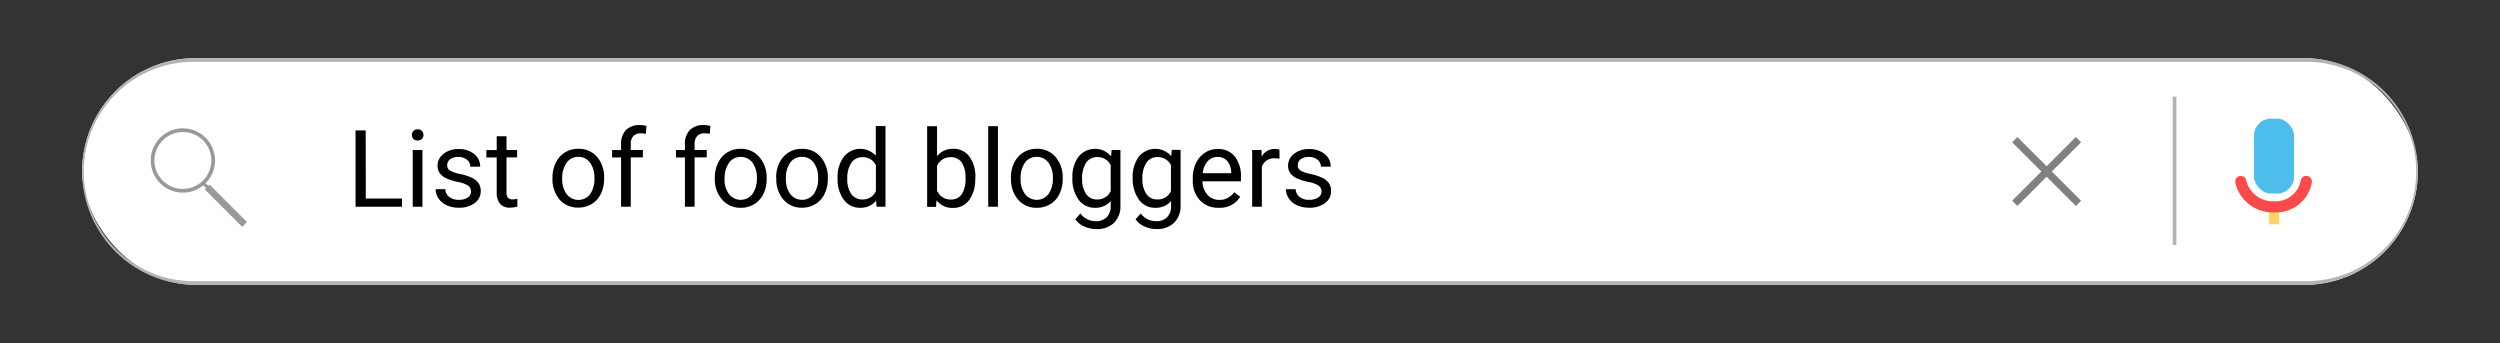 <?xml version="1.0" encoding="UTF-8"?>
<svg xmlns="http://www.w3.org/2000/svg" id="Layer_1" data-name="Layer 1" viewBox="0 0 675 92.61">
  <rect x="0" y="0" width="675" height="92.61" fill="#333333" stroke="none"/>
  <defs>
    <style>.cls-1{fill:#fff;}.cls-2{fill:#b3b3b3;}.cls-3{fill:#999;}.cls-4{fill:gray;}.cls-5{fill:#4dbdeb;}.cls-6{fill:#ffd262;}.cls-7{fill:#fc4949;}</style>
  </defs>
  <rect class="cls-1" x="22.17" y="15.7" width="630.65" height="61.21" rx="30.6"></rect>
  <path class="cls-2" d="M622.22,16.7a29.61,29.61,0,1,1,0,59.21H52.78a29.61,29.61,0,1,1,0-59.21H622.22m0-1H52.78A30.69,30.69,0,0,0,22.17,46.3h0A30.69,30.69,0,0,0,52.78,76.91H622.22A30.69,30.69,0,0,0,652.83,46.3h0a30.69,30.69,0,0,0-30.61-30.6Z"></path>
  <path class="cls-3" d="M49.38,34.65a8.68,8.68,0,1,0,8.68,8.68A8.67,8.67,0,0,0,49.38,34.65Zm0,16.36a7.68,7.68,0,1,1,7.68-7.68A7.69,7.69,0,0,1,49.38,51Z"></path>
  <polygon class="cls-3" points="56.59 49.85 56.25 50.19 55.22 49.15 54.59 49.77 55.63 50.81 55.3 51.15 65.39 61.24 66.69 59.95 56.59 49.85"></polygon>
  <rect class="cls-4" x="540.43" y="45.3" width="24.32" height="2" transform="translate(129.11 404.3) rotate(-45)"></rect>
  <rect class="cls-4" x="551.59" y="34.14" width="2" height="24.32" transform="translate(129.11 404.31) rotate(-45)"></rect>
  <path d="M98.76,53.6h9.77v2.22H96V35.2h2.74Z"></path>
  <path d="M111.23,36.44a1.56,1.56,0,0,1,.39-1.08,1.46,1.46,0,0,1,1.15-.44,1.52,1.52,0,0,1,1.17.44,1.56,1.56,0,0,1,.39,1.08,1.53,1.53,0,0,1-.39,1.06,1.55,1.55,0,0,1-1.17.42,1.49,1.49,0,0,1-1.15-.42A1.53,1.53,0,0,1,111.23,36.44Zm2.83,19.38h-2.62V40.5h2.62Z"></path>
  <path d="M127.17,51.76a1.92,1.92,0,0,0-.79-1.65,8,8,0,0,0-2.79-1,13.36,13.36,0,0,1-3.16-1,4.49,4.49,0,0,1-1.73-1.42,3.41,3.41,0,0,1-.56-1.95,4,4,0,0,1,1.59-3.19,6.23,6.23,0,0,1,4.07-1.3A6.38,6.38,0,0,1,128,41.56,4.29,4.29,0,0,1,129.65,45H127a2.39,2.39,0,0,0-.91-1.85,3.44,3.44,0,0,0-2.31-.78,3.6,3.6,0,0,0-2.23.62,2,2,0,0,0-.81,1.63,1.59,1.59,0,0,0,.75,1.43,9.25,9.25,0,0,0,2.71.92A13.73,13.73,0,0,1,127.4,48a4.6,4.6,0,0,1,1.81,1.46,3.64,3.64,0,0,1,.59,2.09,3.9,3.9,0,0,1-1.65,3.29,6.84,6.84,0,0,1-4.26,1.24,7.65,7.65,0,0,1-3.26-.65,5.24,5.24,0,0,1-2.21-1.82,4.33,4.33,0,0,1-.8-2.52h2.62a2.69,2.69,0,0,0,1.05,2.08,4.07,4.07,0,0,0,2.6.78,4.17,4.17,0,0,0,2.39-.61A1.83,1.83,0,0,0,127.17,51.76Z"></path>
  <path d="M136.76,36.79V40.5h2.86v2h-2.86V52a2.16,2.16,0,0,0,.38,1.38,1.61,1.61,0,0,0,1.31.46,6.59,6.59,0,0,0,1.24-.17v2.11a7.55,7.55,0,0,1-2,.28A3.27,3.27,0,0,1,135,55a4.58,4.58,0,0,1-.89-3V42.52h-2.79v-2h2.79V36.79Z"></path>
  <path d="M149.17,48a9.05,9.05,0,0,1,.88-4.05,6.61,6.61,0,0,1,2.46-2.78,6.75,6.75,0,0,1,3.61-1,6.46,6.46,0,0,1,5.06,2.16,8.35,8.35,0,0,1,1.93,5.77v.18a9.11,9.11,0,0,1-.85,4,6.48,6.48,0,0,1-2.45,2.77,6.78,6.78,0,0,1-3.66,1,6.46,6.46,0,0,1-5.05-2.16,8.31,8.31,0,0,1-1.93-5.74Zm2.63.31A6.54,6.54,0,0,0,153,52.42a4,4,0,0,0,6.34,0A7.17,7.17,0,0,0,160.49,48a6.62,6.62,0,0,0-1.19-4.09,3.81,3.81,0,0,0-3.18-1.56A3.76,3.76,0,0,0,153,43.91,7.13,7.13,0,0,0,151.8,48.33Z"></path>
  <path d="M167.69,55.82V42.52h-2.42v-2h2.42V38.93A5.26,5.26,0,0,1,169,35.12a5,5,0,0,1,3.73-1.35,7,7,0,0,1,1.8.24l-.15,2.11A7.88,7.88,0,0,0,173,36a2.58,2.58,0,0,0-2,.74,3,3,0,0,0-.69,2.14V40.5h3.27v2h-3.27v13.3Z"></path>
  <path d="M184.93,55.82V42.52h-2.42v-2h2.42V38.93a5.22,5.22,0,0,1,1.32-3.81A5,5,0,0,1,190,33.77a6.83,6.83,0,0,1,1.79.24l-.14,2.11a7.88,7.88,0,0,0-1.41-.12,2.58,2.58,0,0,0-2,.74,3,3,0,0,0-.7,2.14V40.5h3.28v2h-3.28v13.3Z"></path>
  <path d="M193,48a8.93,8.93,0,0,1,.89-4.05,6.61,6.61,0,0,1,2.46-2.78,6.69,6.69,0,0,1,3.6-1A6.48,6.48,0,0,1,205,42.38,8.4,8.4,0,0,1,207,48.15v.18a9.12,9.12,0,0,1-.86,4,6.48,6.48,0,0,1-2.45,2.77,6.78,6.78,0,0,1-3.66,1A6.46,6.46,0,0,1,195,53.94,8.31,8.31,0,0,1,193,48.2Zm2.63.31a6.54,6.54,0,0,0,1.19,4.09,4,4,0,0,0,6.33,0A7.11,7.11,0,0,0,204.35,48a6.56,6.56,0,0,0-1.2-4.09A3.81,3.81,0,0,0,200,42.37a3.77,3.77,0,0,0-3.13,1.54A7.13,7.13,0,0,0,195.65,48.33Z"></path>
  <path d="M209.56,48a9.05,9.05,0,0,1,.88-4.05,6.5,6.5,0,0,1,6.07-3.75,6.45,6.45,0,0,1,5.06,2.16,8.36,8.36,0,0,1,1.94,5.77v.18a9.12,9.12,0,0,1-.86,4,6.48,6.48,0,0,1-2.45,2.77,6.78,6.78,0,0,1-3.66,1,6.46,6.46,0,0,1-5-2.16,8.31,8.31,0,0,1-1.93-5.74Zm2.63.31a6.54,6.54,0,0,0,1.19,4.09,4,4,0,0,0,6.33,0A7.11,7.11,0,0,0,220.89,48a6.56,6.56,0,0,0-1.2-4.09,3.81,3.81,0,0,0-3.18-1.56,3.76,3.76,0,0,0-3.13,1.54A7.13,7.13,0,0,0,212.19,48.33Z"></path>
  <path d="M226.15,48a8.94,8.94,0,0,1,1.68-5.67,5.68,5.68,0,0,1,8.63-.3v-8h2.62V55.82h-2.4l-.13-1.64a5.35,5.35,0,0,1-4.38,1.92,5.22,5.22,0,0,1-4.34-2.18,9.06,9.06,0,0,1-1.68-5.69Zm2.62.3a6.77,6.77,0,0,0,1.08,4.08,3.48,3.48,0,0,0,3,1.47,3.8,3.8,0,0,0,3.64-2.24v-7a3.83,3.83,0,0,0-3.61-2.17,3.51,3.51,0,0,0-3,1.49A7.46,7.46,0,0,0,228.77,48.33Z"></path>
  <path d="M263.3,48.33A9.08,9.08,0,0,1,261.68,54a5.15,5.15,0,0,1-4.33,2.13,5.34,5.34,0,0,1-4.49-2.05l-.13,1.77h-2.4V34.07H253v8.11a5.29,5.29,0,0,1,4.37-2,5.17,5.17,0,0,1,4.38,2.11,9.31,9.31,0,0,1,1.6,5.77Zm-2.62-.3a7.06,7.06,0,0,0-1-4.13,3.43,3.43,0,0,0-3-1.46A3.83,3.83,0,0,0,253,44.85v6.62a3.94,3.94,0,0,0,3.75,2.41,3.42,3.42,0,0,0,2.93-1.46A7.5,7.5,0,0,0,260.68,48Z"></path>
  <path d="M269.44,55.82h-2.62V34.07h2.62Z"></path>
  <path d="M272.94,48a8.93,8.93,0,0,1,.89-4.05,6.61,6.61,0,0,1,2.46-2.78,6.69,6.69,0,0,1,3.6-1A6.48,6.48,0,0,1,285,42.38a8.4,8.4,0,0,1,1.93,5.77v.18a9.12,9.12,0,0,1-.86,4,6.48,6.48,0,0,1-2.45,2.77,6.78,6.78,0,0,1-3.66,1,6.46,6.46,0,0,1-5.05-2.16,8.31,8.31,0,0,1-1.93-5.74Zm2.63.31a6.54,6.54,0,0,0,1.19,4.09,4,4,0,0,0,6.33,0A7.11,7.11,0,0,0,284.27,48a6.56,6.56,0,0,0-1.2-4.09,3.81,3.81,0,0,0-3.18-1.56,3.77,3.77,0,0,0-3.13,1.54A7.13,7.13,0,0,0,275.57,48.33Z"></path>
  <path d="M289.55,48a9,9,0,0,1,1.66-5.7A5.71,5.71,0,0,1,300,42.2l.13-1.7h2.39v15a6.24,6.24,0,0,1-1.76,4.69A6.53,6.53,0,0,1,296,61.85a7.91,7.91,0,0,1-3.24-.7,5.65,5.65,0,0,1-2.42-1.94l1.36-1.58a5.11,5.11,0,0,0,4.12,2.09,4,4,0,0,0,3-1.08,4.13,4.13,0,0,0,1.07-3V54.29a5.38,5.38,0,0,1-4.29,1.81,5.24,5.24,0,0,1-4.36-2.16A9.47,9.47,0,0,1,289.55,48Zm2.63.3a6.85,6.85,0,0,0,1.07,4.07,3.42,3.42,0,0,0,3,1.48,3.85,3.85,0,0,0,3.64-2.25v-7a3.88,3.88,0,0,0-3.61-2.19,3.49,3.49,0,0,0-3,1.49A7.46,7.46,0,0,0,292.18,48.33Z"></path>
  <path d="M305.82,48a9,9,0,0,1,1.66-5.7,5.71,5.71,0,0,1,8.76-.13l.13-1.7h2.39v15A6.24,6.24,0,0,1,317,60.14a6.52,6.52,0,0,1-4.74,1.71,7.91,7.91,0,0,1-3.24-.7,5.65,5.65,0,0,1-2.42-1.94L308,57.63a5.12,5.12,0,0,0,4.12,2.09,4,4,0,0,0,3-1.08,4.13,4.13,0,0,0,1.07-3V54.29a5.38,5.38,0,0,1-4.29,1.81,5.24,5.24,0,0,1-4.36-2.16A9.47,9.47,0,0,1,305.82,48Zm2.63.3a6.85,6.85,0,0,0,1.07,4.07,3.42,3.42,0,0,0,3,1.48,3.85,3.85,0,0,0,3.64-2.25v-7a3.88,3.88,0,0,0-3.61-2.19,3.49,3.49,0,0,0-3,1.49A7.46,7.46,0,0,0,308.45,48.33Z"></path>
  <path d="M329.07,56.1a6.7,6.7,0,0,1-5.07-2,7.61,7.61,0,0,1-1.95-5.47V48.1a9.21,9.21,0,0,1,.87-4.07,6.78,6.78,0,0,1,2.43-2.8,6.12,6.12,0,0,1,3.4-1,5.73,5.73,0,0,1,4.64,2,8.58,8.58,0,0,1,1.66,5.64v1.09H324.67A5.43,5.43,0,0,0,326,52.57a4.17,4.17,0,0,0,3.22,1.4,4.52,4.52,0,0,0,2.35-.57,5.88,5.88,0,0,0,1.69-1.5l1.6,1.24A6.43,6.43,0,0,1,329.07,56.1Zm-.32-13.73a3.5,3.5,0,0,0-2.67,1.15,5.67,5.67,0,0,0-1.33,3.24h7.68v-.2a5,5,0,0,0-1.08-3.09A3.26,3.26,0,0,0,328.75,42.37Z"></path>
  <path d="M345.48,42.85a7.35,7.35,0,0,0-1.29-.1A3.44,3.44,0,0,0,340.7,45V55.82h-2.62V40.5h2.55l0,1.77a4.07,4.07,0,0,1,3.65-2.05,2.71,2.71,0,0,1,1.16.19Z"></path>
  <path d="M356.81,51.76a1.93,1.93,0,0,0-.8-1.65,7.79,7.79,0,0,0-2.79-1,13.36,13.36,0,0,1-3.16-1,4.45,4.45,0,0,1-1.72-1.42,3.34,3.34,0,0,1-.56-1.95,4,4,0,0,1,1.59-3.19,6.21,6.21,0,0,1,4.07-1.3,6.38,6.38,0,0,1,4.23,1.34A4.29,4.29,0,0,1,359.29,45h-2.64a2.36,2.36,0,0,0-.91-1.85,3.41,3.41,0,0,0-2.3-.78,3.63,3.63,0,0,0-2.24.62,2,2,0,0,0-.8,1.63,1.59,1.59,0,0,0,.75,1.43,9.14,9.14,0,0,0,2.71.92A13.89,13.89,0,0,1,357,48a4.57,4.57,0,0,1,1.8,1.46,3.64,3.64,0,0,1,.59,2.09,3.92,3.92,0,0,1-1.64,3.29,6.88,6.88,0,0,1-4.26,1.24,7.62,7.62,0,0,1-3.26-.65,5.27,5.27,0,0,1-2.22-1.82,4.4,4.4,0,0,1-.8-2.52h2.62a2.7,2.7,0,0,0,1.06,2.08,4,4,0,0,0,2.6.78,4.14,4.14,0,0,0,2.38-.61A1.84,1.84,0,0,0,356.81,51.76Z"></path>
  <rect class="cls-5" x="608.57" y="32.04" width="10.83" height="20.22" rx="4.59"></rect>
  <rect class="cls-6" x="612.63" y="55.96" width="2.71" height="4.61"></rect>
  <path class="cls-7" d="M614,57.34a10.31,10.31,0,0,1-10.45-8,1.5,1.5,0,1,1,2.94-.59A7.35,7.35,0,0,0,614,54.34a6.89,6.89,0,0,0,7.2-5.57,1.5,1.5,0,0,1,3,.46A9.82,9.82,0,0,1,614,57.34Z"></path>
  <rect class="cls-2" x="586.63" y="26.09" width="1" height="40.07"></rect>
</svg>
